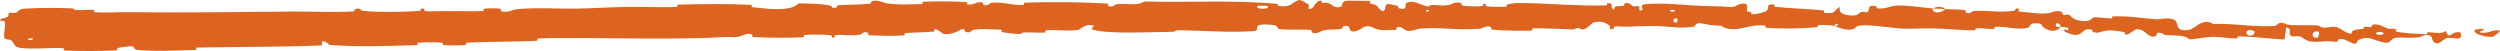 <?xml version="1.0" encoding="UTF-8"?> <svg xmlns="http://www.w3.org/2000/svg" viewBox="0 0 103.494 2.111" fill="none"><path d="M0.993 0.361C1.584 0.317 2.354 0.323 2.936 0.344C3.118 0.351 3.028 0.406 3.153 0.413C3.4 0.427 3.627 0.394 3.869 0.412C3.95 0.418 3.852 0.505 3.937 0.509C4.397 0.533 4.83 0.499 5.292 0.504C7.519 0.53 9.879 0.498 12.176 0.478C12.938 0.471 13.857 0.524 14.629 0.472C14.719 0.465 14.663 0.393 14.68 0.387C14.951 0.287 14.867 0.438 15.051 0.453C15.784 0.513 16.591 0.501 17.283 0.456C17.577 0.437 17.278 0.297 17.577 0.373C17.597 0.378 17.525 0.458 17.605 0.464C17.789 0.479 18.134 0.457 18.275 0.46C18.547 0.466 18.592 0.464 18.848 0.459C19.198 0.453 19.613 0.482 19.985 0.456C20.064 0.451 19.957 0.373 20.084 0.356C20.21 0.34 20.545 0.339 20.657 0.356C20.77 0.372 20.724 0.436 20.744 0.45C20.911 0.568 21.291 0.391 21.341 0.386C22.255 0.295 23.084 0.373 23.952 0.355C24.614 0.341 25.316 0.295 25.936 0.287C26.675 0.278 27.296 0.31 28.002 0.289C28.077 0.287 27.988 0.194 28.078 0.192C29.091 0.162 30.094 0.154 31.082 0.2C31.182 0.205 31.055 0.29 31.155 0.3C31.763 0.357 32.714 0.505 33.061 0.139C33.465 0.146 33.952 0.153 34.311 0.22C34.555 0.263 34.32 0.357 34.618 0.314C34.685 0.304 34.596 0.227 34.697 0.218C35.12 0.183 35.581 0.201 35.994 0.154C36.079 0.145 36.055 0.074 36.078 0.061C36.277 -0.045 36.612 0.121 36.685 0.132C37.237 0.217 37.636 0.175 38.142 0.17C38.259 0.169 38.119 0.076 38.232 0.071C38.818 0.05 39.419 0.05 39.983 0.085C40.109 0.093 39.995 0.176 40.055 0.184C40.324 0.218 40.391 0.064 40.656 0.094C40.713 0.1 40.682 0.169 40.692 0.177C40.854 0.295 40.991 0.123 41.032 0.119C41.55 0.062 41.882 0.235 42.377 0.204C42.437 0.2 42.302 0.114 42.468 0.109C43.579 0.072 44.719 0.084 45.796 0.145C45.97 0.154 45.846 0.221 45.857 0.229C46.037 0.354 46.151 0.183 46.208 0.176C46.654 0.126 47.069 0.265 47.367 0.06C49.242 0.115 51.006 -0.011 52.895 0.162C52.918 0.164 52.877 0.248 52.923 0.252C53.485 0.296 53.376 0.166 53.745 0.006C53.838 -0.035 54.12 0.156 54.145 0.17C54.236 0.222 54.143 0.347 54.173 0.357C54.424 0.435 54.382 0.023 54.719 0.022C54.729 0.022 54.685 0.098 54.713 0.106C54.801 0.129 54.888 0.099 54.974 0.124C55.169 0.184 55.24 0.384 55.536 0.267C55.575 0.252 55.511 0.018 55.817 0.028C55.943 0.033 56.496 0.027 56.649 0.042C56.803 0.057 56.698 0.132 56.709 0.136C57.123 0.235 56.966 0.276 57.173 0.423C57.379 0.57 57.321 0.22 57.405 0.18C57.489 0.141 57.789 0.223 57.862 0.252C57.936 0.28 57.844 0.328 57.91 0.344C58.342 0.449 58.099 0.17 58.241 0.114C58.576 -0.018 58.835 0.242 59.137 0.267C59.219 0.274 59.153 0.215 59.225 0.21C59.514 0.188 59.686 0.27 60.011 0.195C60.067 0.183 60.317 0.027 60.504 0.142C60.53 0.159 60.457 0.223 60.586 0.238C60.778 0.26 61.122 0.275 61.326 0.253C61.477 0.238 61.305 0.13 61.494 0.164C61.578 0.179 61.422 0.241 61.58 0.264C61.737 0.287 62.136 0.285 62.287 0.283C62.438 0.281 62.356 0.2 62.368 0.195C62.442 0.164 62.73 0.125 62.756 0.126C64.025 0.119 65.205 0.261 66.478 0.224C66.576 0.221 66.511 0.135 66.526 0.134C66.863 0.1 66.597 0.325 66.831 0.403C66.798 0.229 66.937 0.261 67.172 0.244C67.285 0.236 67.224 0.168 67.234 0.161C67.403 0.06 67.518 0.193 67.548 0.22C67.658 0.32 67.778 0.204 67.853 0.27C67.927 0.337 67.754 0.433 67.977 0.433C68.04 0.372 67.876 0.208 68.045 0.183C68.649 0.088 69.937 0.227 70.448 0.245C70.971 0.264 71.137 0.254 71.437 0.28C71.976 0.326 71.779 0.204 72.112 0.153C72.445 0.101 72.28 0.395 72.327 0.46C72.374 0.524 72.421 0.459 72.485 0.494C72.547 0.53 72.412 0.572 72.557 0.587C72.704 0.602 73.101 0.493 73.152 0.428C73.262 0.288 73.087 0.138 73.466 0.195C73.488 0.198 73.416 0.275 73.499 0.284C74.161 0.352 74.835 0.366 75.468 0.428C75.555 0.437 75.476 0.522 75.526 0.528C76.053 0.592 75.861 0.443 76.171 0.286C76.098 0.501 76.268 0.635 76.689 0.643C76.941 0.649 76.899 0.554 77.063 0.49C77.112 0.471 77.288 0.539 77.32 0.495C77.428 0.352 77.266 0.187 77.69 0.259C77.709 0.262 77.648 0.34 77.712 0.346C78.126 0.385 78.178 0.235 78.619 0.225C78.953 0.217 79.592 0.322 80.004 0.345C79.99 0.588 80.377 0.54 80.534 0.376C80.796 0.389 81.076 0.386 81.324 0.414C81.409 0.424 81.351 0.493 81.362 0.501C81.524 0.624 81.638 0.463 81.693 0.458C82.264 0.41 82.814 0.546 83.394 0.44C83.415 0.437 83.454 0.269 83.606 0.396C83.616 0.405 83.422 0.476 83.695 0.489C83.969 0.502 84.473 0.606 84.84 0.538C84.921 0.522 85.176 0.392 85.364 0.504C85.389 0.52 85.359 0.567 85.396 0.595C85.512 0.684 85.582 0.516 85.717 0.664C85.852 0.813 86.137 0.93 86.519 0.841C86.531 0.839 86.625 0.707 86.743 0.712C86.932 0.722 87.197 0.758 87.389 0.763C87.481 0.766 87.425 0.68 87.441 0.679C88.113 0.654 88.581 0.744 89.256 0.8C89.387 0.811 89.716 0.708 89.984 0.808C90.259 0.917 89.963 1.318 90.598 1.243C90.852 1.214 91.189 0.704 91.612 0.991C92.5 0.959 93.277 1.13 94.171 1.074C94.211 1.072 94.345 0.932 94.439 0.938C94.578 0.947 94.65 1.019 94.747 1.028C95.154 1.067 95.504 1.025 95.926 1.054C96.079 1.065 96.023 1.133 96.203 1.145C96.382 1.158 96.505 1.071 96.736 1.127C96.904 1.17 97.087 1.369 97.338 1.403C97.357 1.217 97.531 1.23 97.826 1.196C97.883 1.189 97.826 1.121 97.853 1.114C97.962 1.086 98.058 1.145 98.159 1.114C98.183 1.107 98.188 1.043 98.208 1.033C98.374 0.948 98.69 1.108 98.734 1.135C98.923 1.24 99.016 1.162 99.156 1.207C99.296 1.252 99.082 1.287 99.246 1.319C99.568 1.383 100.085 1.4 100.406 1.419C100.544 1.427 100.454 1.337 100.474 1.337C100.799 1.332 101.086 1.437 101.246 1.275C101.422 1.722 101.451 1.243 101.854 1.348C101.885 1.356 101.918 1.565 101.794 1.591C101.67 1.616 101.471 1.542 101.277 1.58C101.24 1.589 101 1.772 100.965 1.782C100.704 1.861 100.676 1.549 100.663 1.532C100.496 1.339 100.216 1.534 100.136 1.544C99.793 1.593 99.442 1.53 99.174 1.564C98.984 1.584 98.954 1.786 98.801 1.772C98.272 1.723 98.128 1.432 97.64 1.653C97.534 1.7 97.63 1.927 97.261 1.734C97.242 1.722 96.945 1.547 96.803 1.641C96.784 1.653 96.781 1.718 96.756 1.722C96.586 1.749 96.475 1.692 96.285 1.707C96.094 1.722 95.859 1.748 95.633 1.715C95.492 1.695 95.333 1.567 95.276 1.535C95.111 1.442 94.918 1.573 94.815 1.465C94.709 1.357 94.932 1.21 94.646 1.13C94.627 1.297 94.595 1.468 94.57 1.636C93.912 1.601 93.311 1.52 92.67 1.501C92.59 1.499 92.668 1.593 92.582 1.593C92.223 1.592 91.873 1.514 91.53 1.526C91.251 1.535 90.936 1.619 90.631 1.631C90.457 1.432 89.984 1.48 89.661 1.451C89.552 1.441 89.561 1.39 89.484 1.371C89.191 1.298 89.323 1.473 89.241 1.497C88.886 1.599 88.87 1.213 88.445 1.208C88.423 1.208 88.138 1.404 88.099 1.415C87.851 1.49 88.061 1.343 87.908 1.322C87.627 1.285 87.425 1.23 87.119 1.28C87.028 1.295 86.805 1.416 86.629 1.312C86.605 1.298 86.621 1.231 86.602 1.227C86.259 1.15 86.242 1.363 86.04 1.429C85.838 1.495 85.528 1.339 85.464 1.295C85.299 1.18 85.595 1.251 85.604 1.241C85.714 1.116 85.484 1.131 85.307 1.116C85.288 0.906 85.039 0.912 85.124 1.1C85.133 1.121 85.272 1.105 85.307 1.116C85.146 1.316 84.869 1.335 84.599 1.136C84.469 1.042 84.599 0.941 84.192 0.968C84.007 0.981 84.075 1.126 83.91 1.161C83.533 1.241 83.04 1.094 82.637 1.105C82.49 1.11 82.631 1.192 82.531 1.197C82.261 1.212 82.038 1.148 81.789 1.172C81.766 1.174 81.82 1.258 81.742 1.257C81.149 1.253 80.623 1.189 79.976 1.174C79.665 1.167 79.084 1.201 78.79 1.186C78.256 1.16 77.583 1.028 77.105 1.049C76.794 1.062 76.86 1.146 76.725 1.2C76.465 1.304 76.003 1.102 75.94 1.071C75.938 1.07 76.212 1.055 76.067 1.01C75.983 0.92 75.943 1.07 75.94 1.071C75.901 1.05 75.39 1.024 75.286 1.038C75.23 1.046 75.26 1.124 75.231 1.127C74.539 1.187 73.831 1.197 73.098 1.151C73.085 1.149 73.105 1.062 73.075 1.059C72.65 1.015 72.371 1.118 72.044 1.178C71.711 1.238 71.444 1.213 71.246 1.061C70.991 1.077 70.623 1.007 70.409 0.965C70.195 0.923 70.163 1.092 70.144 1.096C69.555 1.198 69.2 1.097 68.586 1.077C68.308 1.067 67.748 1.088 67.439 1.104C67.195 1.117 67.047 1.077 66.82 1.101C66.789 1.104 66.82 1.18 66.811 1.183C66.556 1.272 66.679 1.087 66.627 1.054C66.437 0.933 66.32 0.868 65.991 0.922C65.915 0.935 65.692 1.2 65.553 1.215C65.371 1.234 65.44 1.139 65.25 1.161C65.233 1.163 65.236 1.222 65.119 1.219C64.551 1.204 64.019 1.168 63.465 1.172C63.39 1.172 63.486 1.266 63.378 1.268C62.871 1.278 62.309 1.273 61.804 1.228C61.68 1.216 61.758 1.151 61.731 1.132C61.565 1.014 61.328 1.184 61.289 1.187C60.335 1.268 59.677 1.113 58.75 1.187C58.699 1.191 58.311 1.375 58.137 1.218C58.125 1.207 57.952 1.047 57.799 1.157C57.789 1.164 57.897 1.246 57.709 1.238C57.52 1.23 57.216 1.286 56.954 1.195C56.871 1.167 56.674 1.007 56.426 1.135C56.41 1.144 56.025 1.434 55.886 1.235C55.866 1.202 55.876 0.991 55.596 1.1C55.542 1.121 55.64 1.168 55.498 1.198C55.28 1.244 54.99 1.188 54.719 1.283C54.672 1.3 54.472 1.444 54.309 1.336C54.283 1.319 54.332 1.248 54.246 1.24C53.838 1.204 53.408 1.253 52.988 1.206C52.839 1.19 52.915 1.076 52.759 1.046C52.603 1.016 52.288 0.988 52.124 1.041C51.96 1.094 52.141 1.275 51.894 1.29C50.793 1.359 49.812 1.259 48.758 1.252C48.603 1.25 48.732 1.314 48.503 1.317C47.665 1.328 46.158 1.402 45.424 1.271C44.848 1.166 45.571 1.075 45.131 1.035C44.919 1.015 44.69 1.228 44.638 1.236C44.136 1.308 43.782 1.218 43.323 1.252C43.229 1.259 43.323 1.343 43.242 1.348C42.966 1.366 42.674 1.331 42.408 1.341C42.289 1.346 42.311 1.411 42.201 1.407C41.938 1.399 41.704 1.374 41.444 1.316C41.421 1.311 41.579 1.228 41.382 1.227C41.064 1.226 40.667 1.17 40.298 1.237C40.189 1.258 40.183 1.407 39.959 1.307C39.912 1.286 39.969 1.106 39.711 1.264C39.667 1.29 39.23 1.505 39.011 1.373C38.954 1.338 38.806 1.194 38.679 1.218C38.662 1.222 38.732 1.302 38.627 1.311C38.257 1.342 37.867 1.339 37.483 1.369C37.38 1.378 37.534 1.458 37.381 1.468C36.96 1.495 36.43 1.481 36.012 1.462C35.858 1.454 35.963 1.384 35.952 1.377C35.77 1.258 35.666 1.423 35.606 1.434C35.234 1.497 34.947 1.424 34.6 1.45C34.504 1.457 34.574 1.534 34.555 1.541C34.358 1.613 34.503 1.47 34.377 1.456C34.037 1.418 33.669 1.43 33.329 1.445C33.204 1.451 33.346 1.54 33.234 1.544C32.571 1.57 31.875 1.573 31.215 1.535C31.091 1.527 31.168 1.456 31.141 1.44C30.961 1.332 30.702 1.489 30.642 1.504C30.368 1.575 30.26 1.515 30.016 1.531C28.812 1.61 27.363 1.596 26.271 1.593C24.835 1.588 23.702 1.545 22.292 1.592C22.202 1.595 22.295 1.686 22.217 1.69C21.209 1.734 20.305 1.718 19.324 1.767C19.244 1.771 19.361 1.856 19.233 1.865C18.971 1.885 18.637 1.887 18.369 1.865C18.238 1.855 18.411 1.775 18.28 1.766C17.973 1.745 17.644 1.746 17.328 1.768C17.193 1.777 17.399 1.863 17.224 1.868C16.038 1.905 14.815 1.95 13.663 1.862C13.582 1.856 13.507 1.674 13.336 1.714C13.324 1.765 13.326 1.825 13.322 1.879C11.624 1.951 9.911 1.932 8.146 1.97C8.071 1.972 8.202 2.065 8.058 2.069C7.218 2.09 6.473 2.138 5.637 2.065C5.555 2.057 5.592 1.885 5.351 1.918C5.309 1.924 4.945 1.957 4.851 1.997C4.839 2.003 4.907 2.08 4.79 2.086C4.106 2.118 3.383 2.12 2.689 2.092C2.576 2.087 2.693 1.998 2.613 1.994C2.047 1.966 1.431 2.048 0.882 1.987C0.515 1.946 0.646 1.796 0.447 1.657C0.419 1.638 0.192 1.641 0.178 1.557C0.141 1.347 0.244 1.112 0.192 0.889C0.181 0.84 -0.122 0.902 0.055 0.779C0.068 0.771 0.287 0.725 0.34 0.684C0.377 0.655 0.307 0.572 0.383 0.535C0.459 0.497 0.546 0.566 0.672 0.521C0.798 0.475 0.739 0.38 0.993 0.361ZM69.439 0.776C69.237 0.693 69.205 0.992 69.424 0.922C69.435 0.918 69.449 0.78 69.439 0.776ZM93.316 1.295C93.071 1.153 92.886 1.339 93.062 1.448C93.237 1.558 93.39 1.338 93.316 1.295ZM95.997 1.32C95.693 1.202 95.623 1.623 95.959 1.553C95.978 1.549 96.014 1.327 95.997 1.32ZM1.346 1.589C1.344 1.585 1.181 1.586 1.177 1.59C1.094 1.688 1.419 1.686 1.346 1.589ZM98.651 1.35C98.559 1.287 98.268 1.338 98.388 1.416C98.486 1.479 98.768 1.427 98.651 1.35ZM59.146 0.413C59.143 0.409 59.03 0.405 59.032 0.43C59.04 0.511 59.197 0.488 59.146 0.413ZM103.171 1.529C102.492 1.527 102.095 1.152 102.823 1.208C102.956 1.216 102.531 1.316 102.704 1.35C103.007 1.407 103.206 1.2 103.481 1.265C103.566 1.279 103.21 1.537 103.169 1.529C103.17 1.529 103.17 1.529 103.171 1.529ZM69.325 0.416C69.322 0.412 69.159 0.407 69.155 0.411C69.066 0.505 69.394 0.515 69.325 0.416ZM52.467 0.246C52.459 0.237 52.086 0.231 52.074 0.239C51.88 0.396 52.634 0.408 52.467 0.246ZM80.01 0.352C80.188 0.26 80.398 0.253 80.534 0.376C80.361 0.366 80.186 0.361 80.01 0.352Z" fill="#DD6420"></path></svg> 